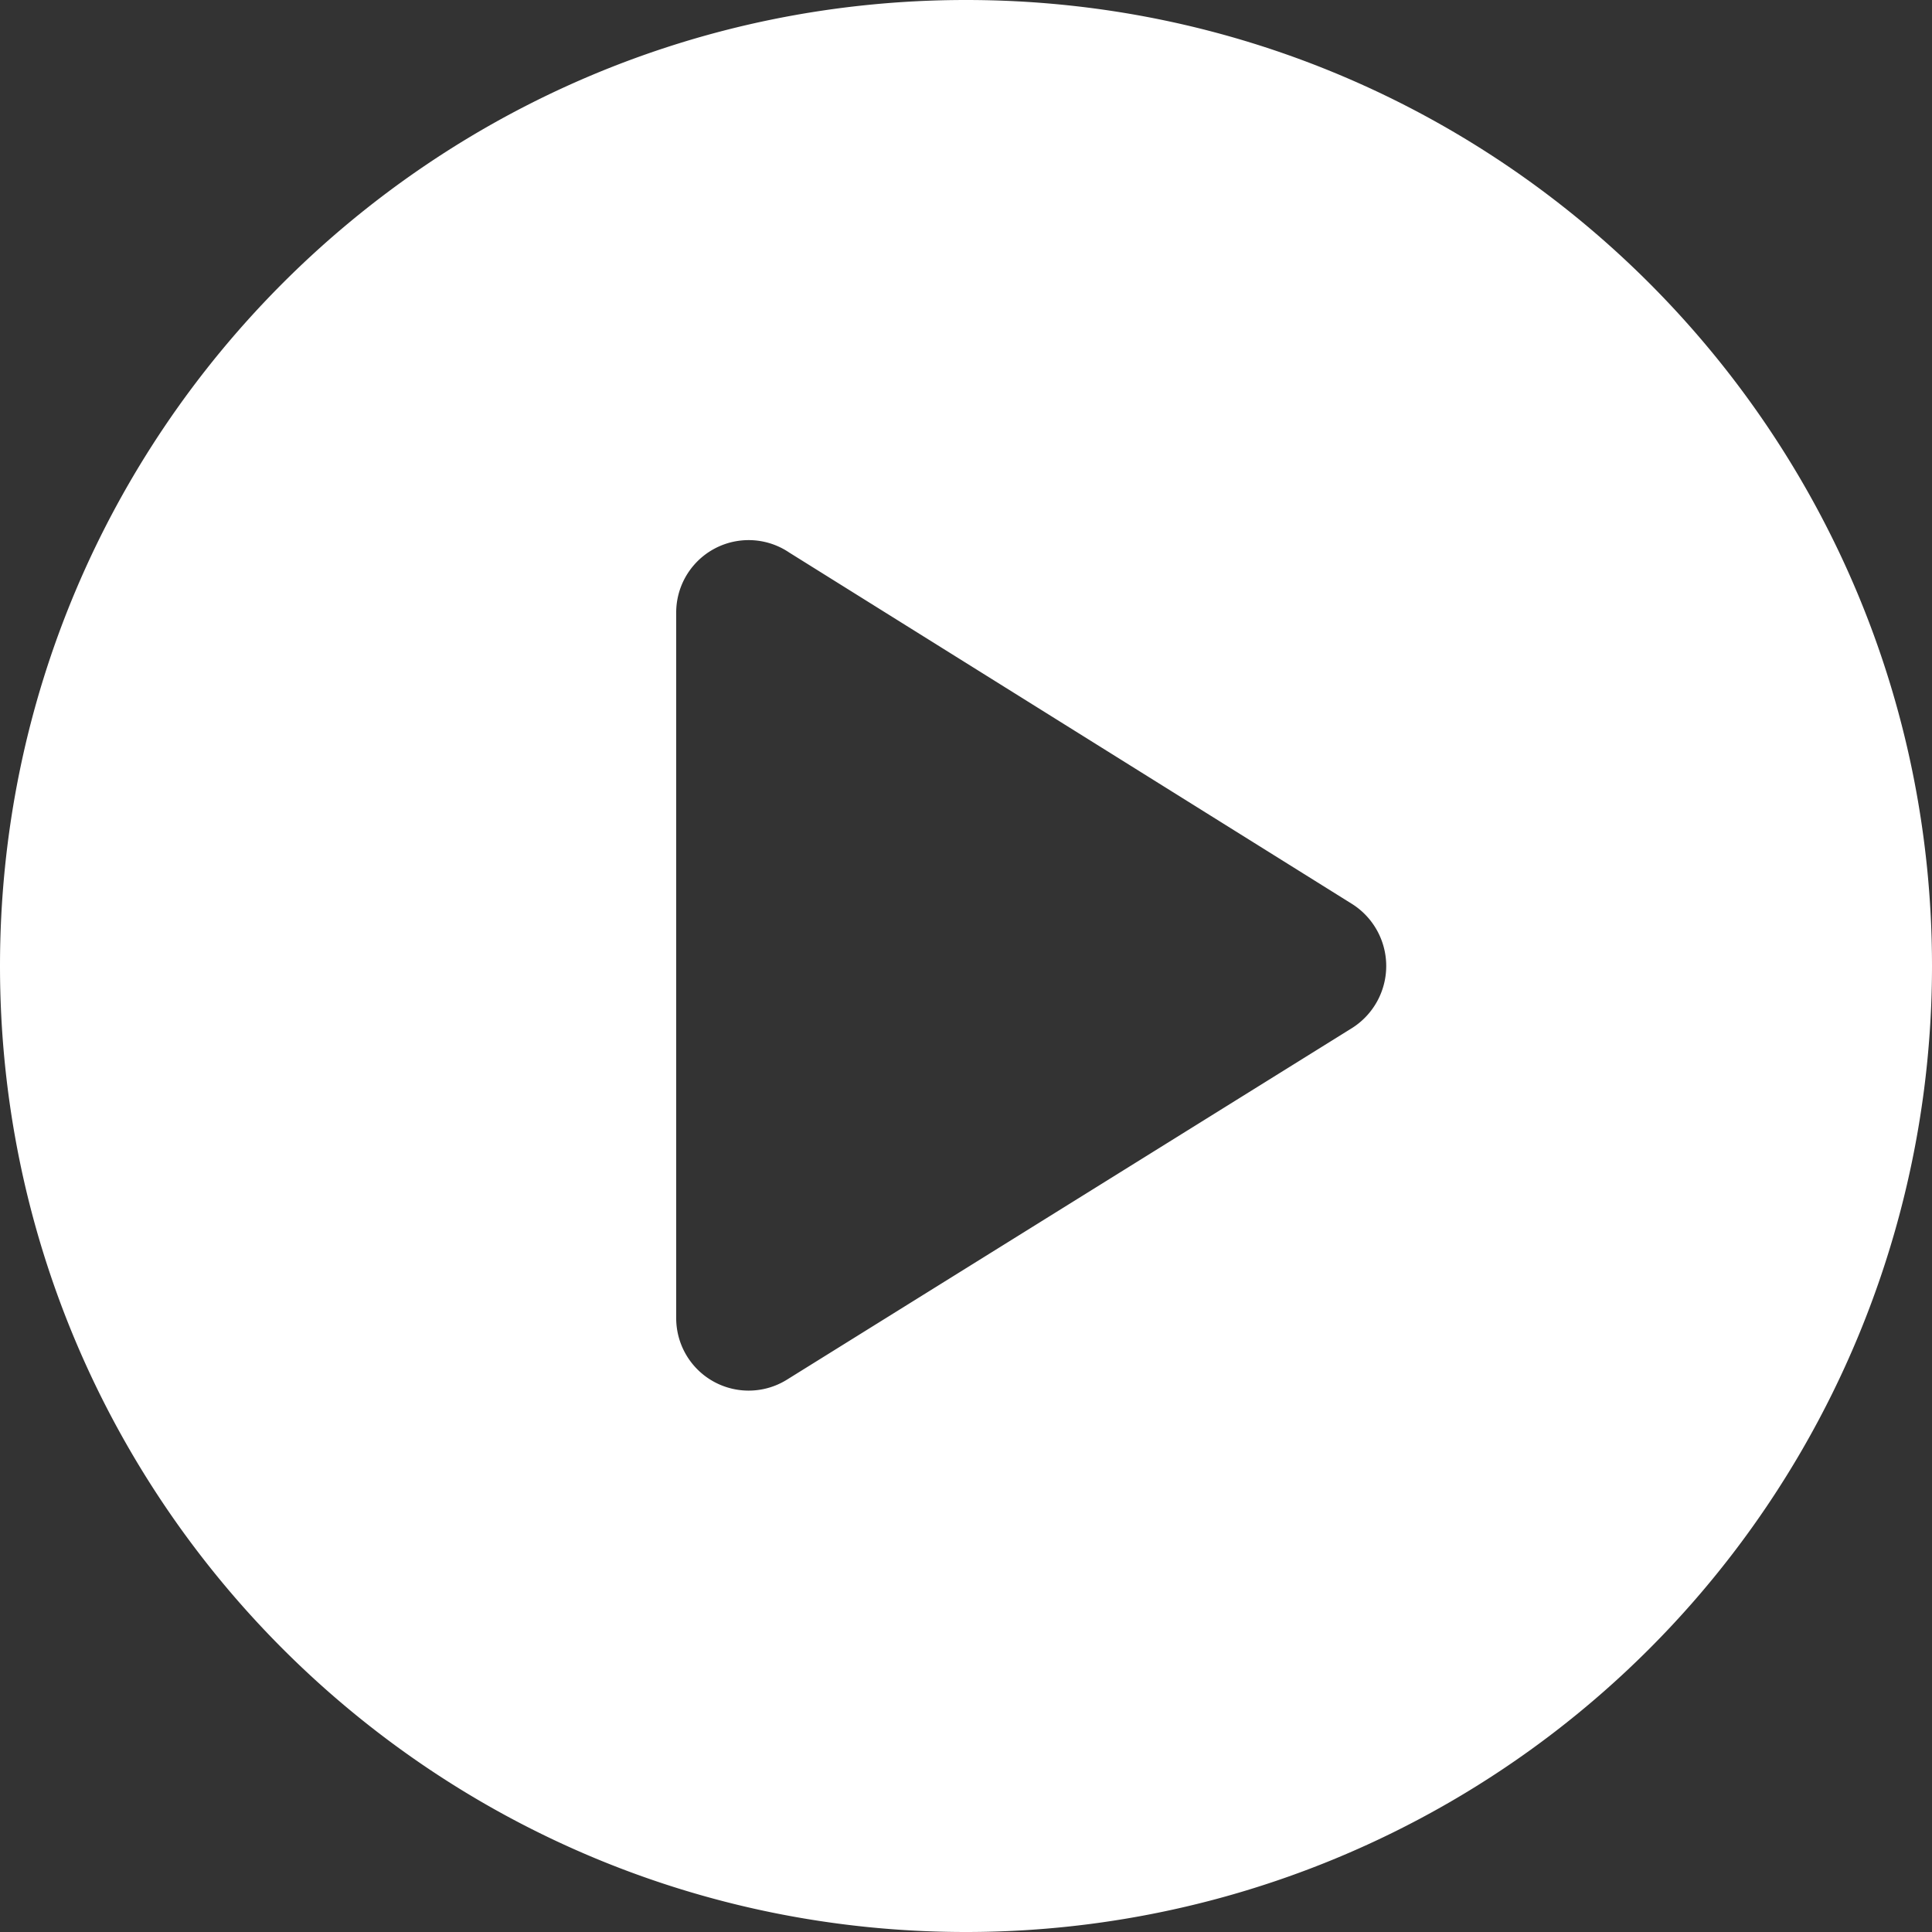<svg xmlns="http://www.w3.org/2000/svg" width="94" height="94" viewBox="0 0 94 94" fill="none"><rect x="0" y="0" width="94" height="94" fill="#333333" stroke="none"/><path d="M0 47c0 25.957 21.043 47 47 47a47 47 0 0 0 47-47C94 21.043 72.957 0 47 0S0 21.043 0 47m38.4-20.116 27.4 17.108a3.572 3.572 0 0 1 0 6.016L38.305 67.116a3.525 3.525 0 0 1-5.405-2.961v-34.31a3.525 3.525 0 0 1 5.5-2.961" fill="#fff"/></svg>
